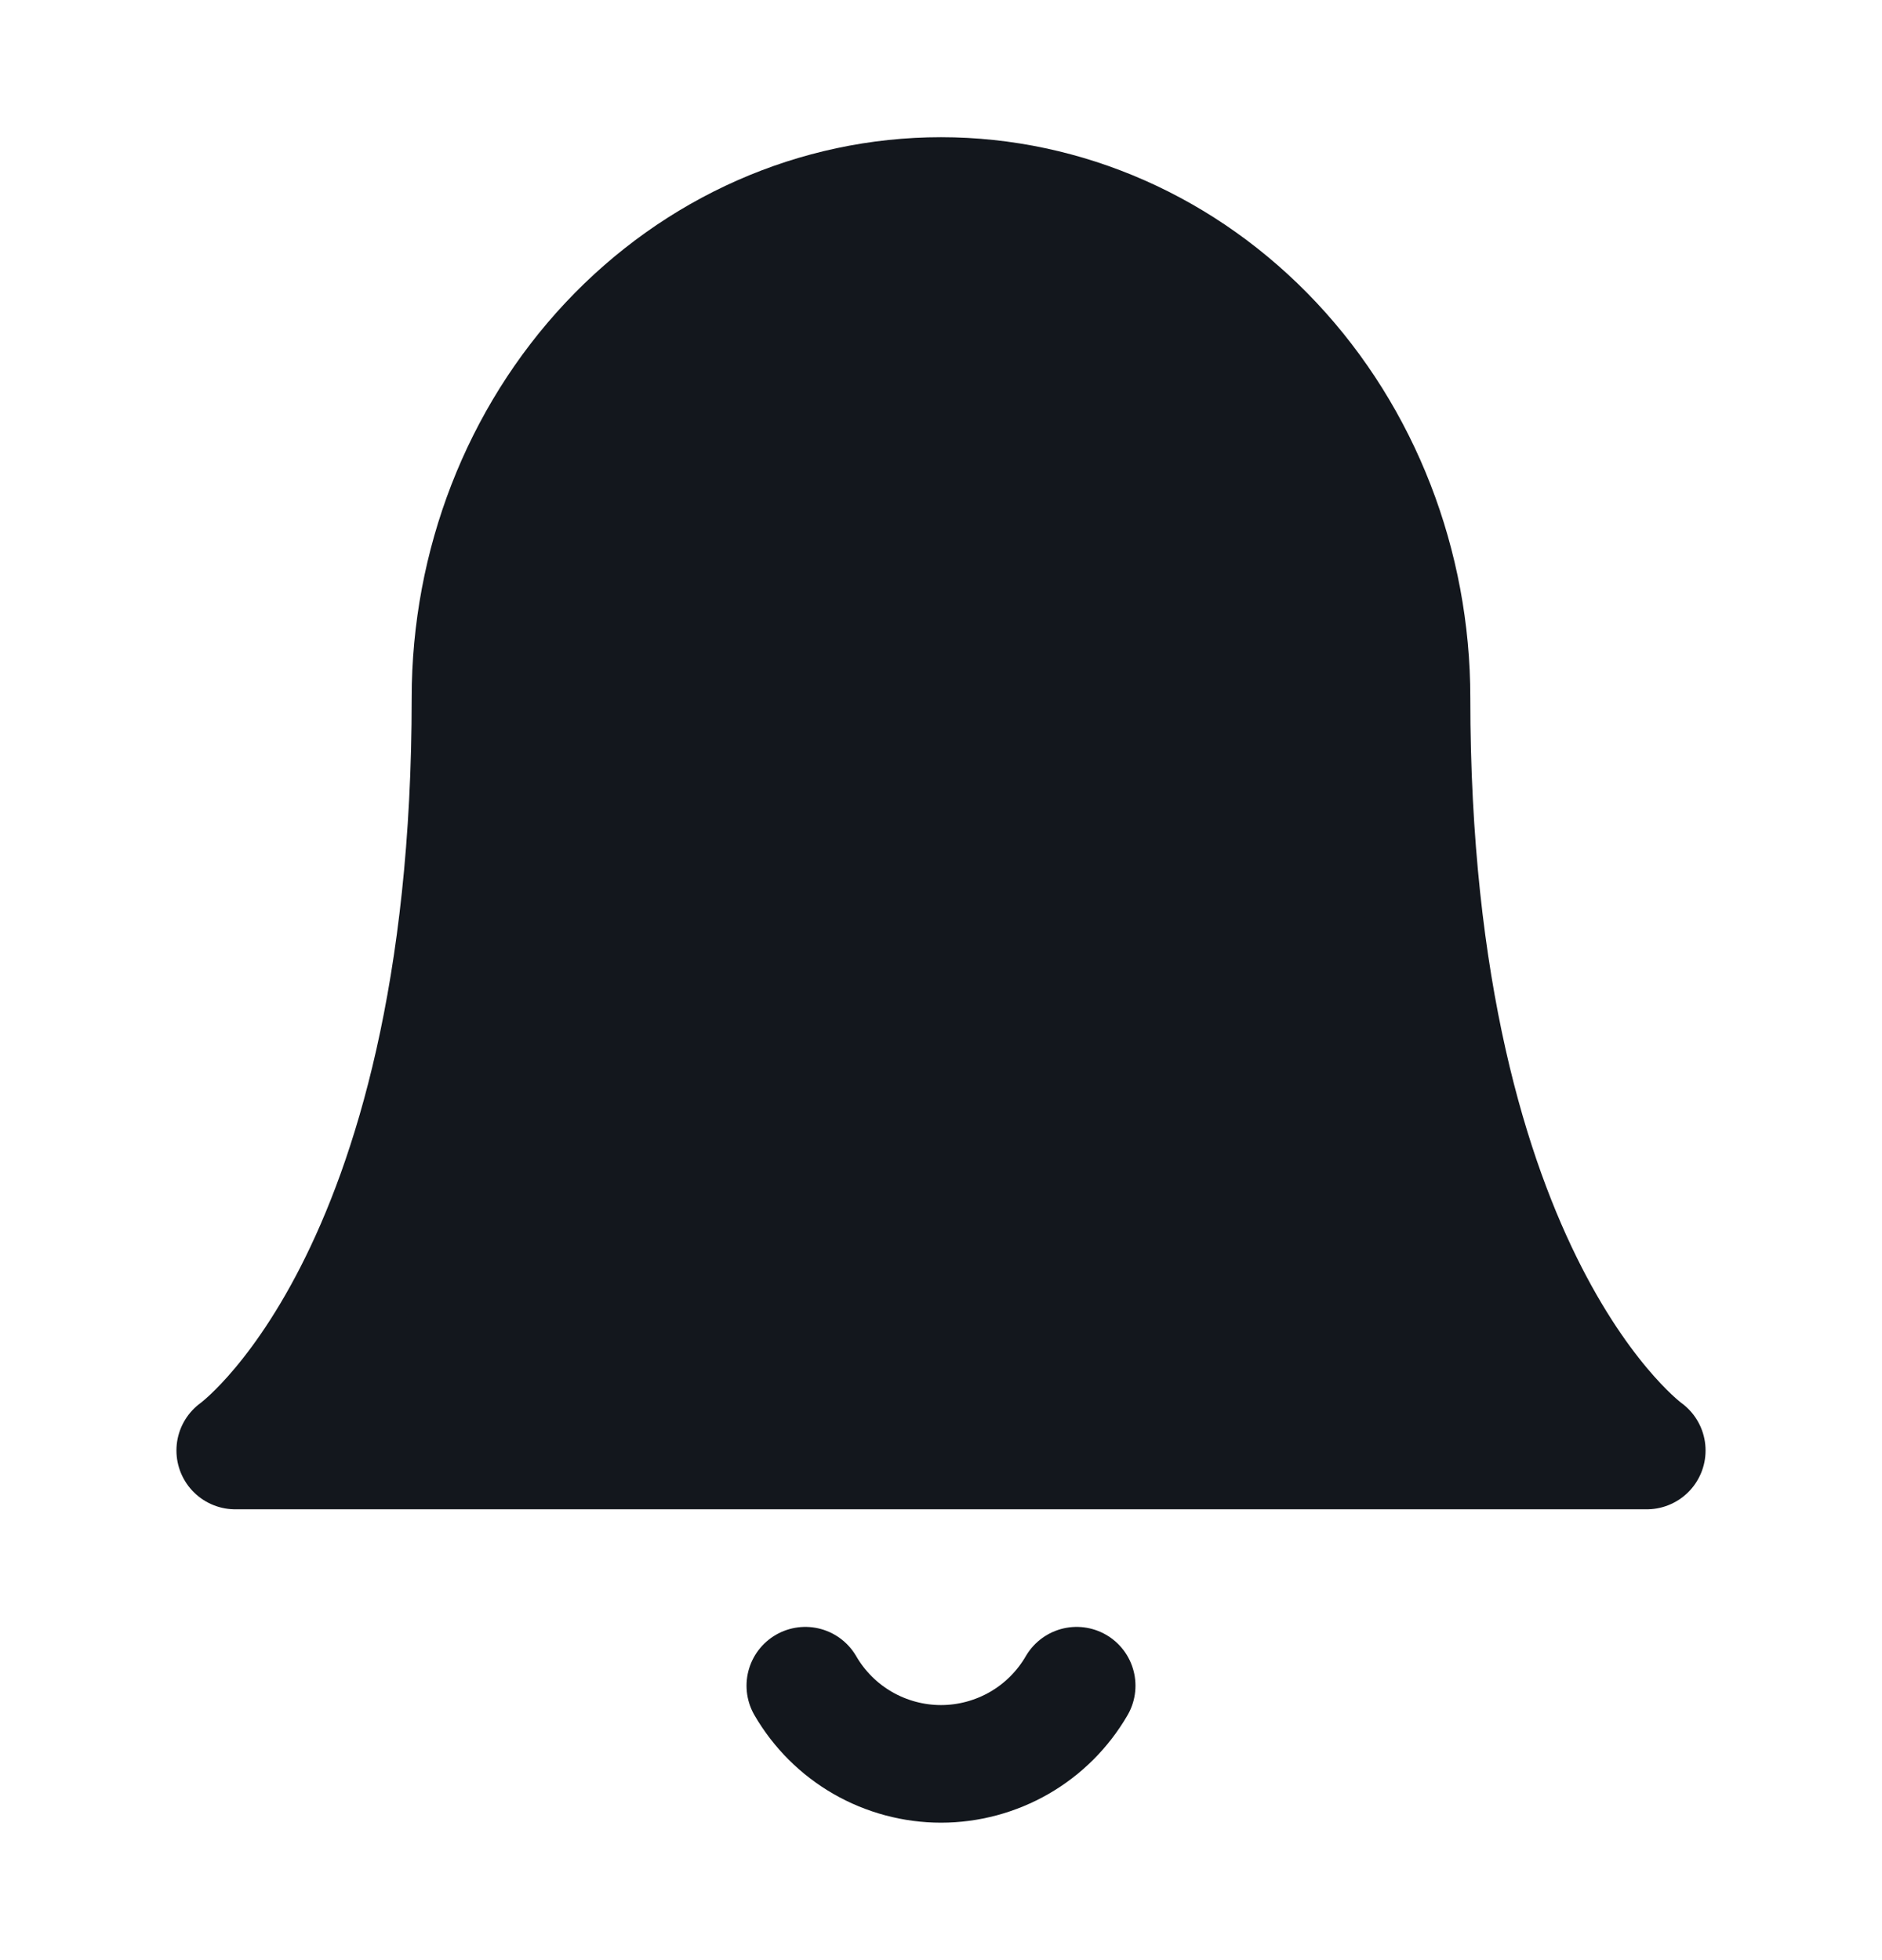 <?xml version="1.0" encoding="UTF-8"?> <svg xmlns="http://www.w3.org/2000/svg" width="24" height="25" viewBox="0 0 24 25" fill="none"><path d="M18 8.9C18 7.203 17.368 5.575 16.243 4.375C15.117 3.174 13.591 2.5 12 2.5C10.409 2.5 8.883 3.174 7.757 4.375C6.632 5.575 6 7.203 6 8.9C6 16.367 3 18.5 3 18.5H21C21 18.5 18 16.367 18 8.9Z" fill="#13171D" stroke="#13171D" stroke-width="1.5" stroke-linecap="round" stroke-linejoin="round"></path><path d="M13.73 21.5C13.554 21.803 13.302 22.055 12.998 22.23C12.695 22.404 12.35 22.497 12 22.497C11.65 22.497 11.305 22.404 11.002 22.23C10.698 22.055 10.446 21.803 10.27 21.5" stroke="#13171D" stroke-width="1.5" stroke-linecap="round" stroke-linejoin="round"></path></svg> 